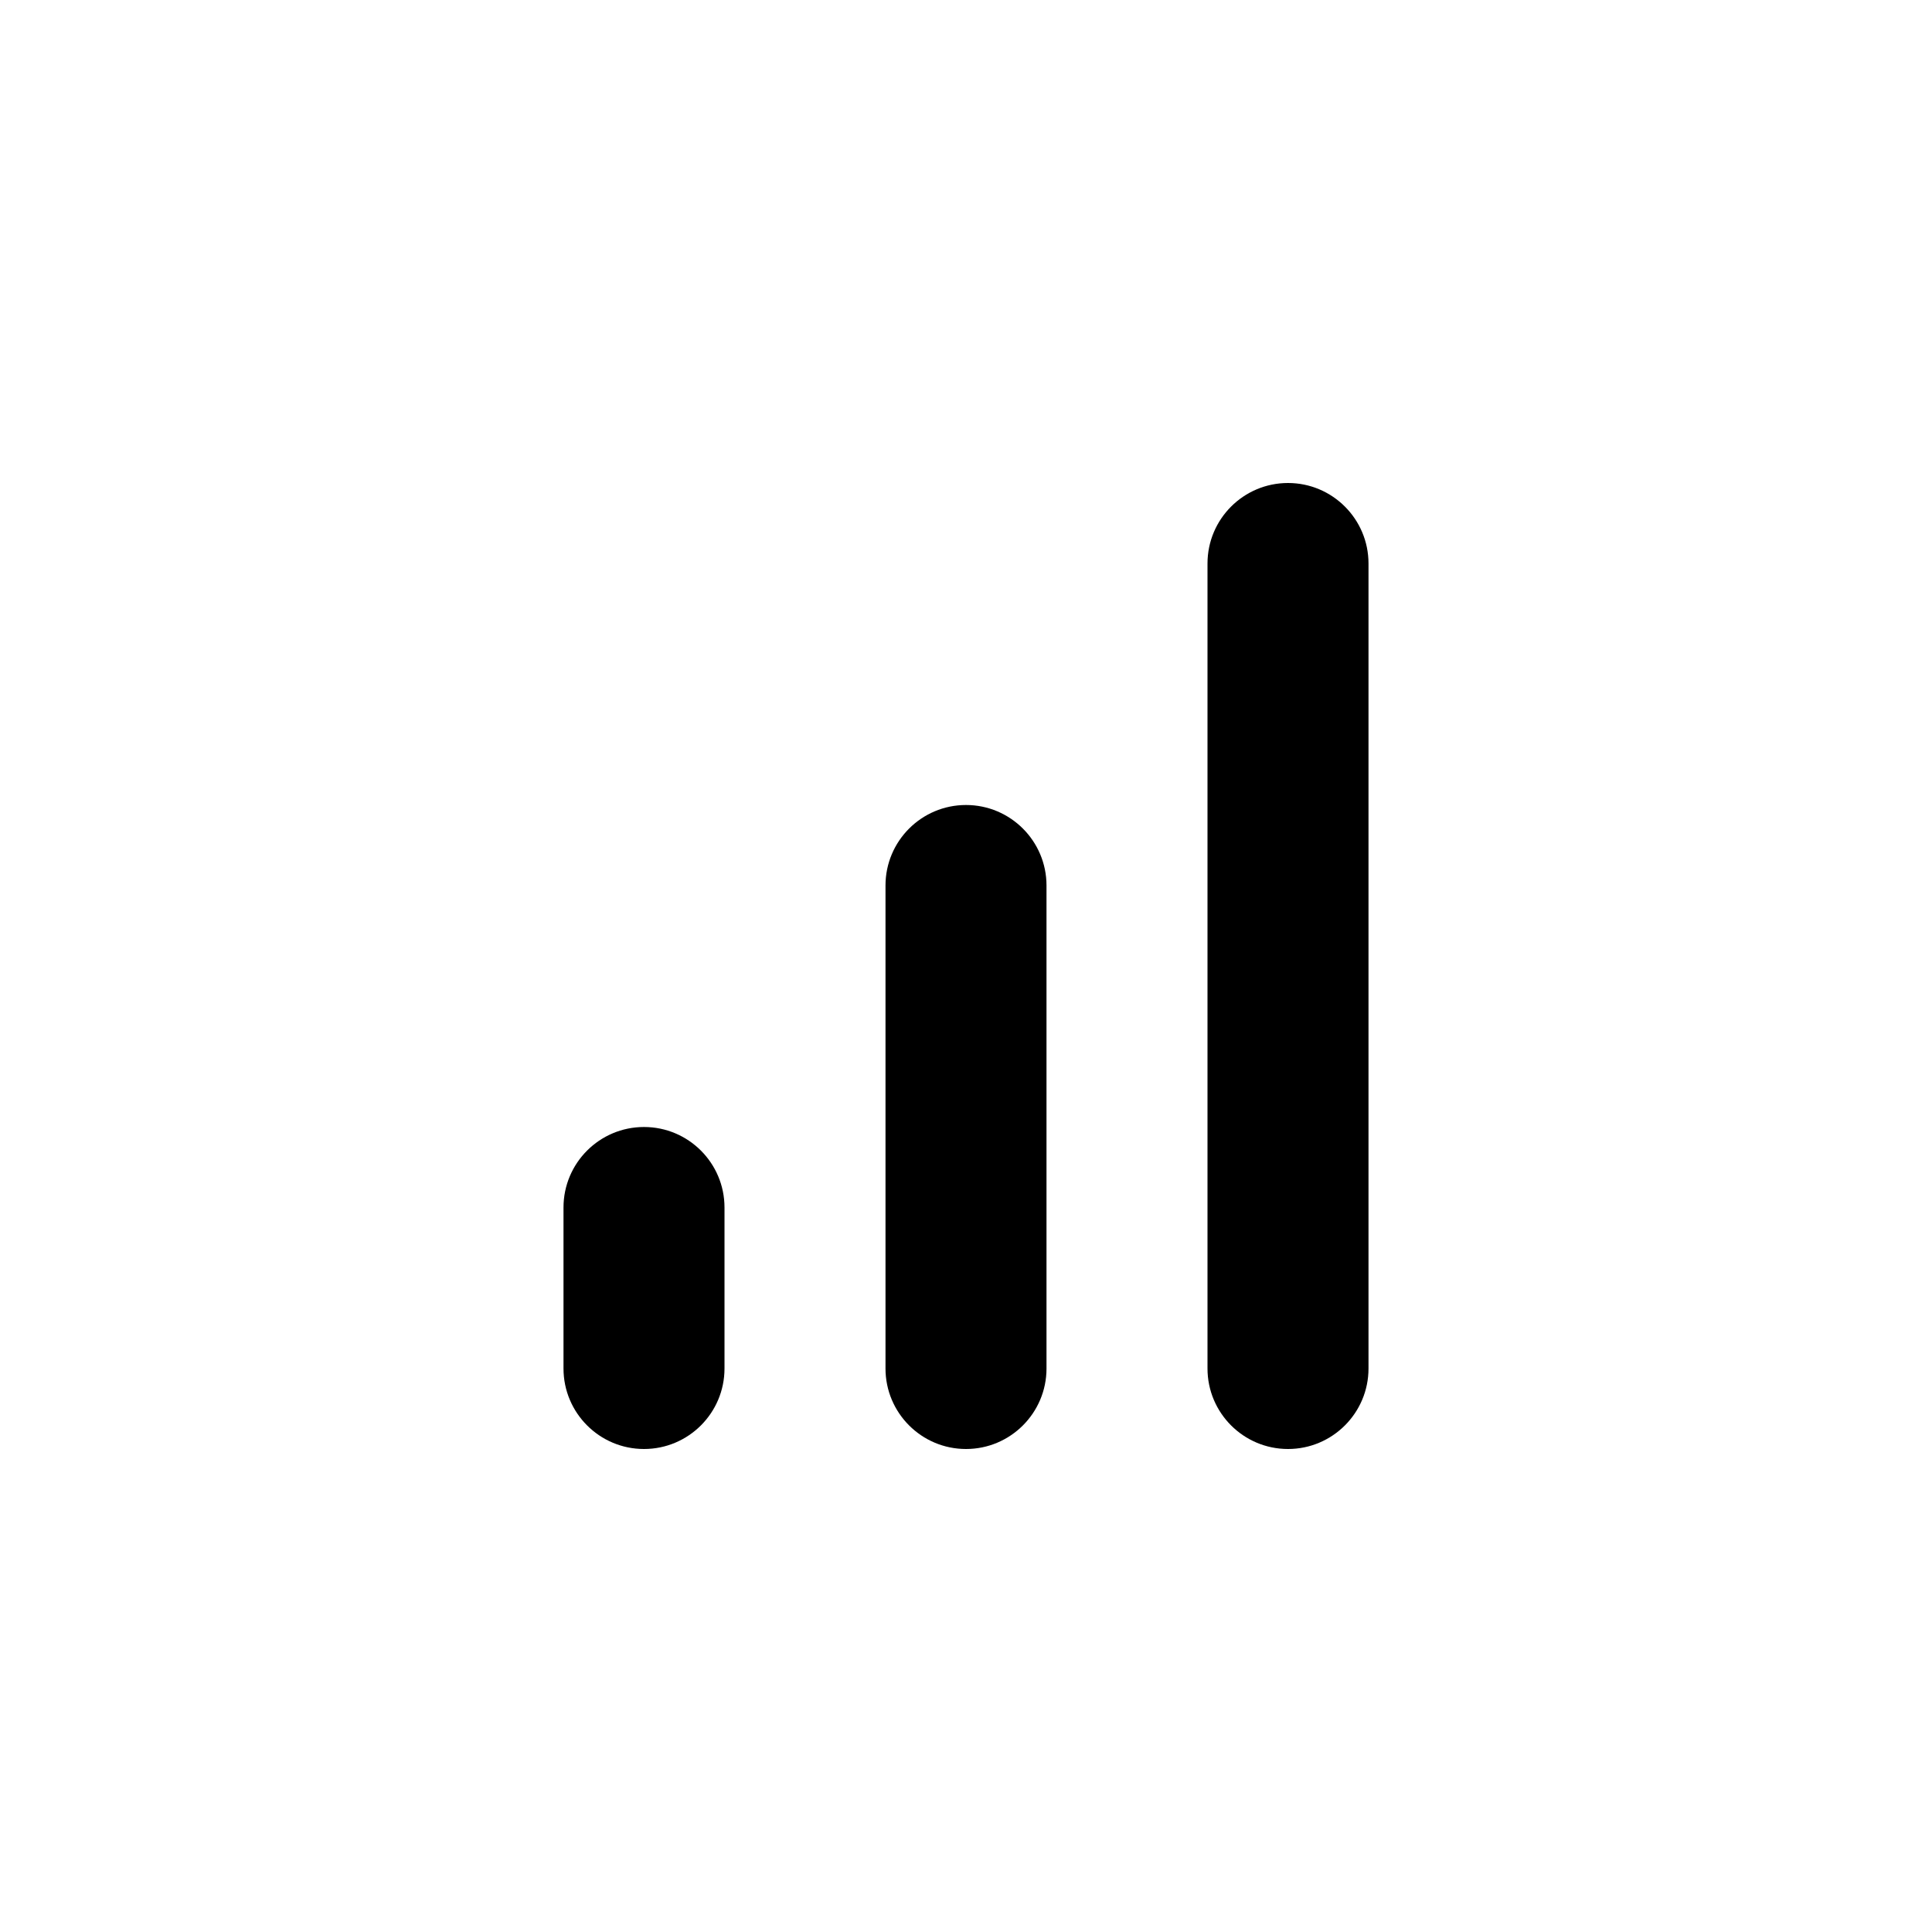 <?xml version="1.0" encoding="utf-8"?>
<svg width="800px" height="800px" viewBox="0 0 24 24" fill="none" xmlns="http://www.w3.org/2000/svg">
<path d="M15 7C15 6.448 15.448 6 16 6C16.552 6 17 6.448 17 7V17C17 17.552 16.552 18 16 18C15.448 18 15 17.552 15 17V7Z" fill="#000000"/>
<path d="M7 15C7 14.448 7.448 14 8 14C8.552 14 9 14.448 9 15V17C9 17.552 8.552 18 8 18C7.448 18 7 17.552 7 17V15Z" fill="#000000"/>
<path d="M12 10C11.448 10 11 10.448 11 11V17C11 17.552 11.448 18 12 18C12.552 18 13 17.552 13 17V11C13 10.448 12.552 10 12 10Z" fill="#000000"/>
</svg>